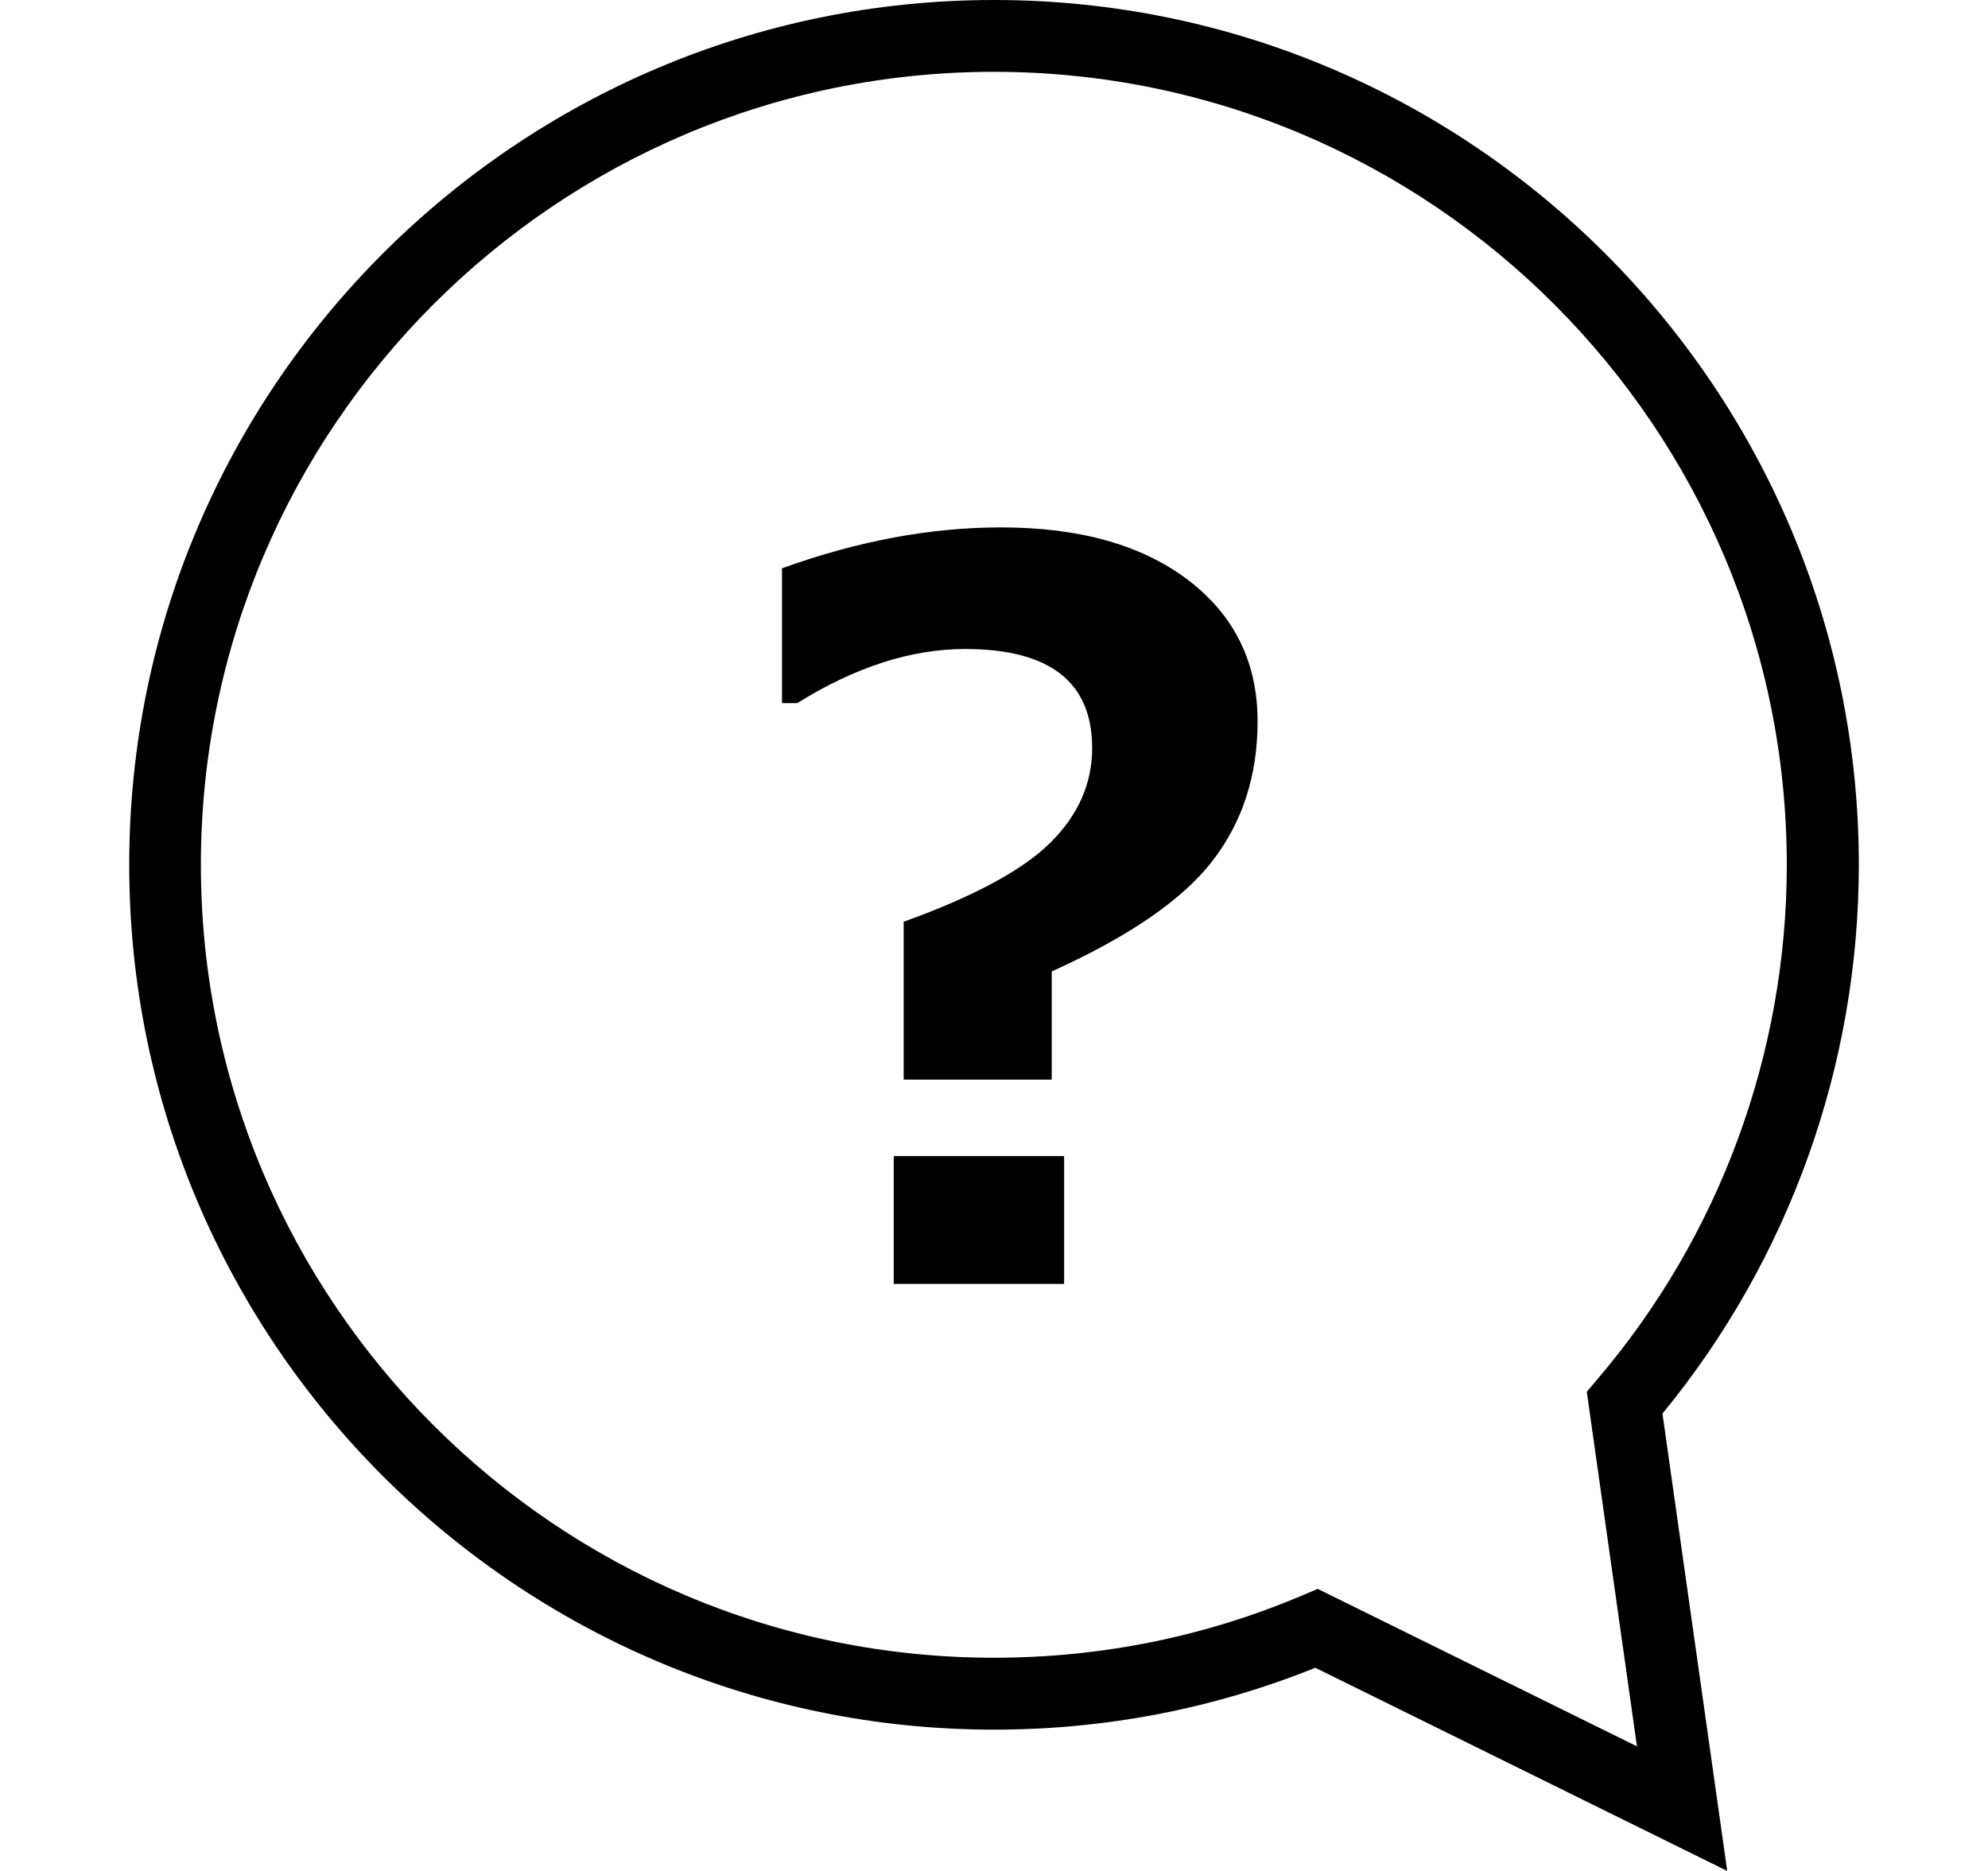 <?xml version="1.0" encoding="utf-8"?>
<!-- Generator: Adobe Illustrator 16.0.3, SVG Export Plug-In . SVG Version: 6.00 Build 0)  -->
<!DOCTYPE svg PUBLIC "-//W3C//DTD SVG 1.1//EN" "http://www.w3.org/Graphics/SVG/1.1/DTD/svg11.dtd">
<svg version="1.1" id="レイヤー_1" xmlns="http://www.w3.org/2000/svg" xmlns:xlink="http://www.w3.org/1999/xlink" x="0px"
	 y="0px" width="85px" height="80px" viewBox="-2.5 0 85 80" enable-background="new -2.5 0 85 80" xml:space="preserve">
<g>
	<g>
		<g enable-background="new    ">
			<path d="M42.469,41.537v4.626h-6.332v-6.75c3.001-1.081,5.095-2.211,6.282-3.389c1.185-1.178,1.778-2.525,1.778-4.041
				c0-2.82-1.813-4.232-5.431-4.232c-2.314,0-4.706,0.772-7.179,2.315h-0.651V24.3c3.229-1.166,6.349-1.749,9.366-1.749
				c3.367,0,6.036,0.755,8.011,2.261c1.971,1.507,2.957,3.521,2.957,6.03c0,2.315-0.643,4.304-1.928,5.968
				C48.059,38.474,45.766,40.048,42.469,41.537z M42.998,54.898h-7.285v-5.467h7.285V54.898z"/>
		</g>
	</g>
	<path d="M71.35,80l-17.611-8.688c-4.358,1.754-8.977,2.646-13.735,2.646c-20.391,0-36.979-16.59-36.979-36.98
		C3.023,16.586,19.611,0,40.002,0c20.387,0,36.975,16.59,36.975,36.977c0,8.564-2.976,16.871-8.396,23.466L71.35,80z M53.841,67.939
		l13.65,6.733l-2.146-15.161l0.447-0.529c5.23-6.125,8.105-13.938,8.105-22.005c0-18.695-15.209-33.906-33.902-33.906
		c-18.694,0-33.906,15.21-33.906,33.906c0,18.697,15.211,33.906,33.906,33.906c4.584,0,9.021-0.898,13.195-2.669L53.841,67.939z"/>
</g>
</svg>
